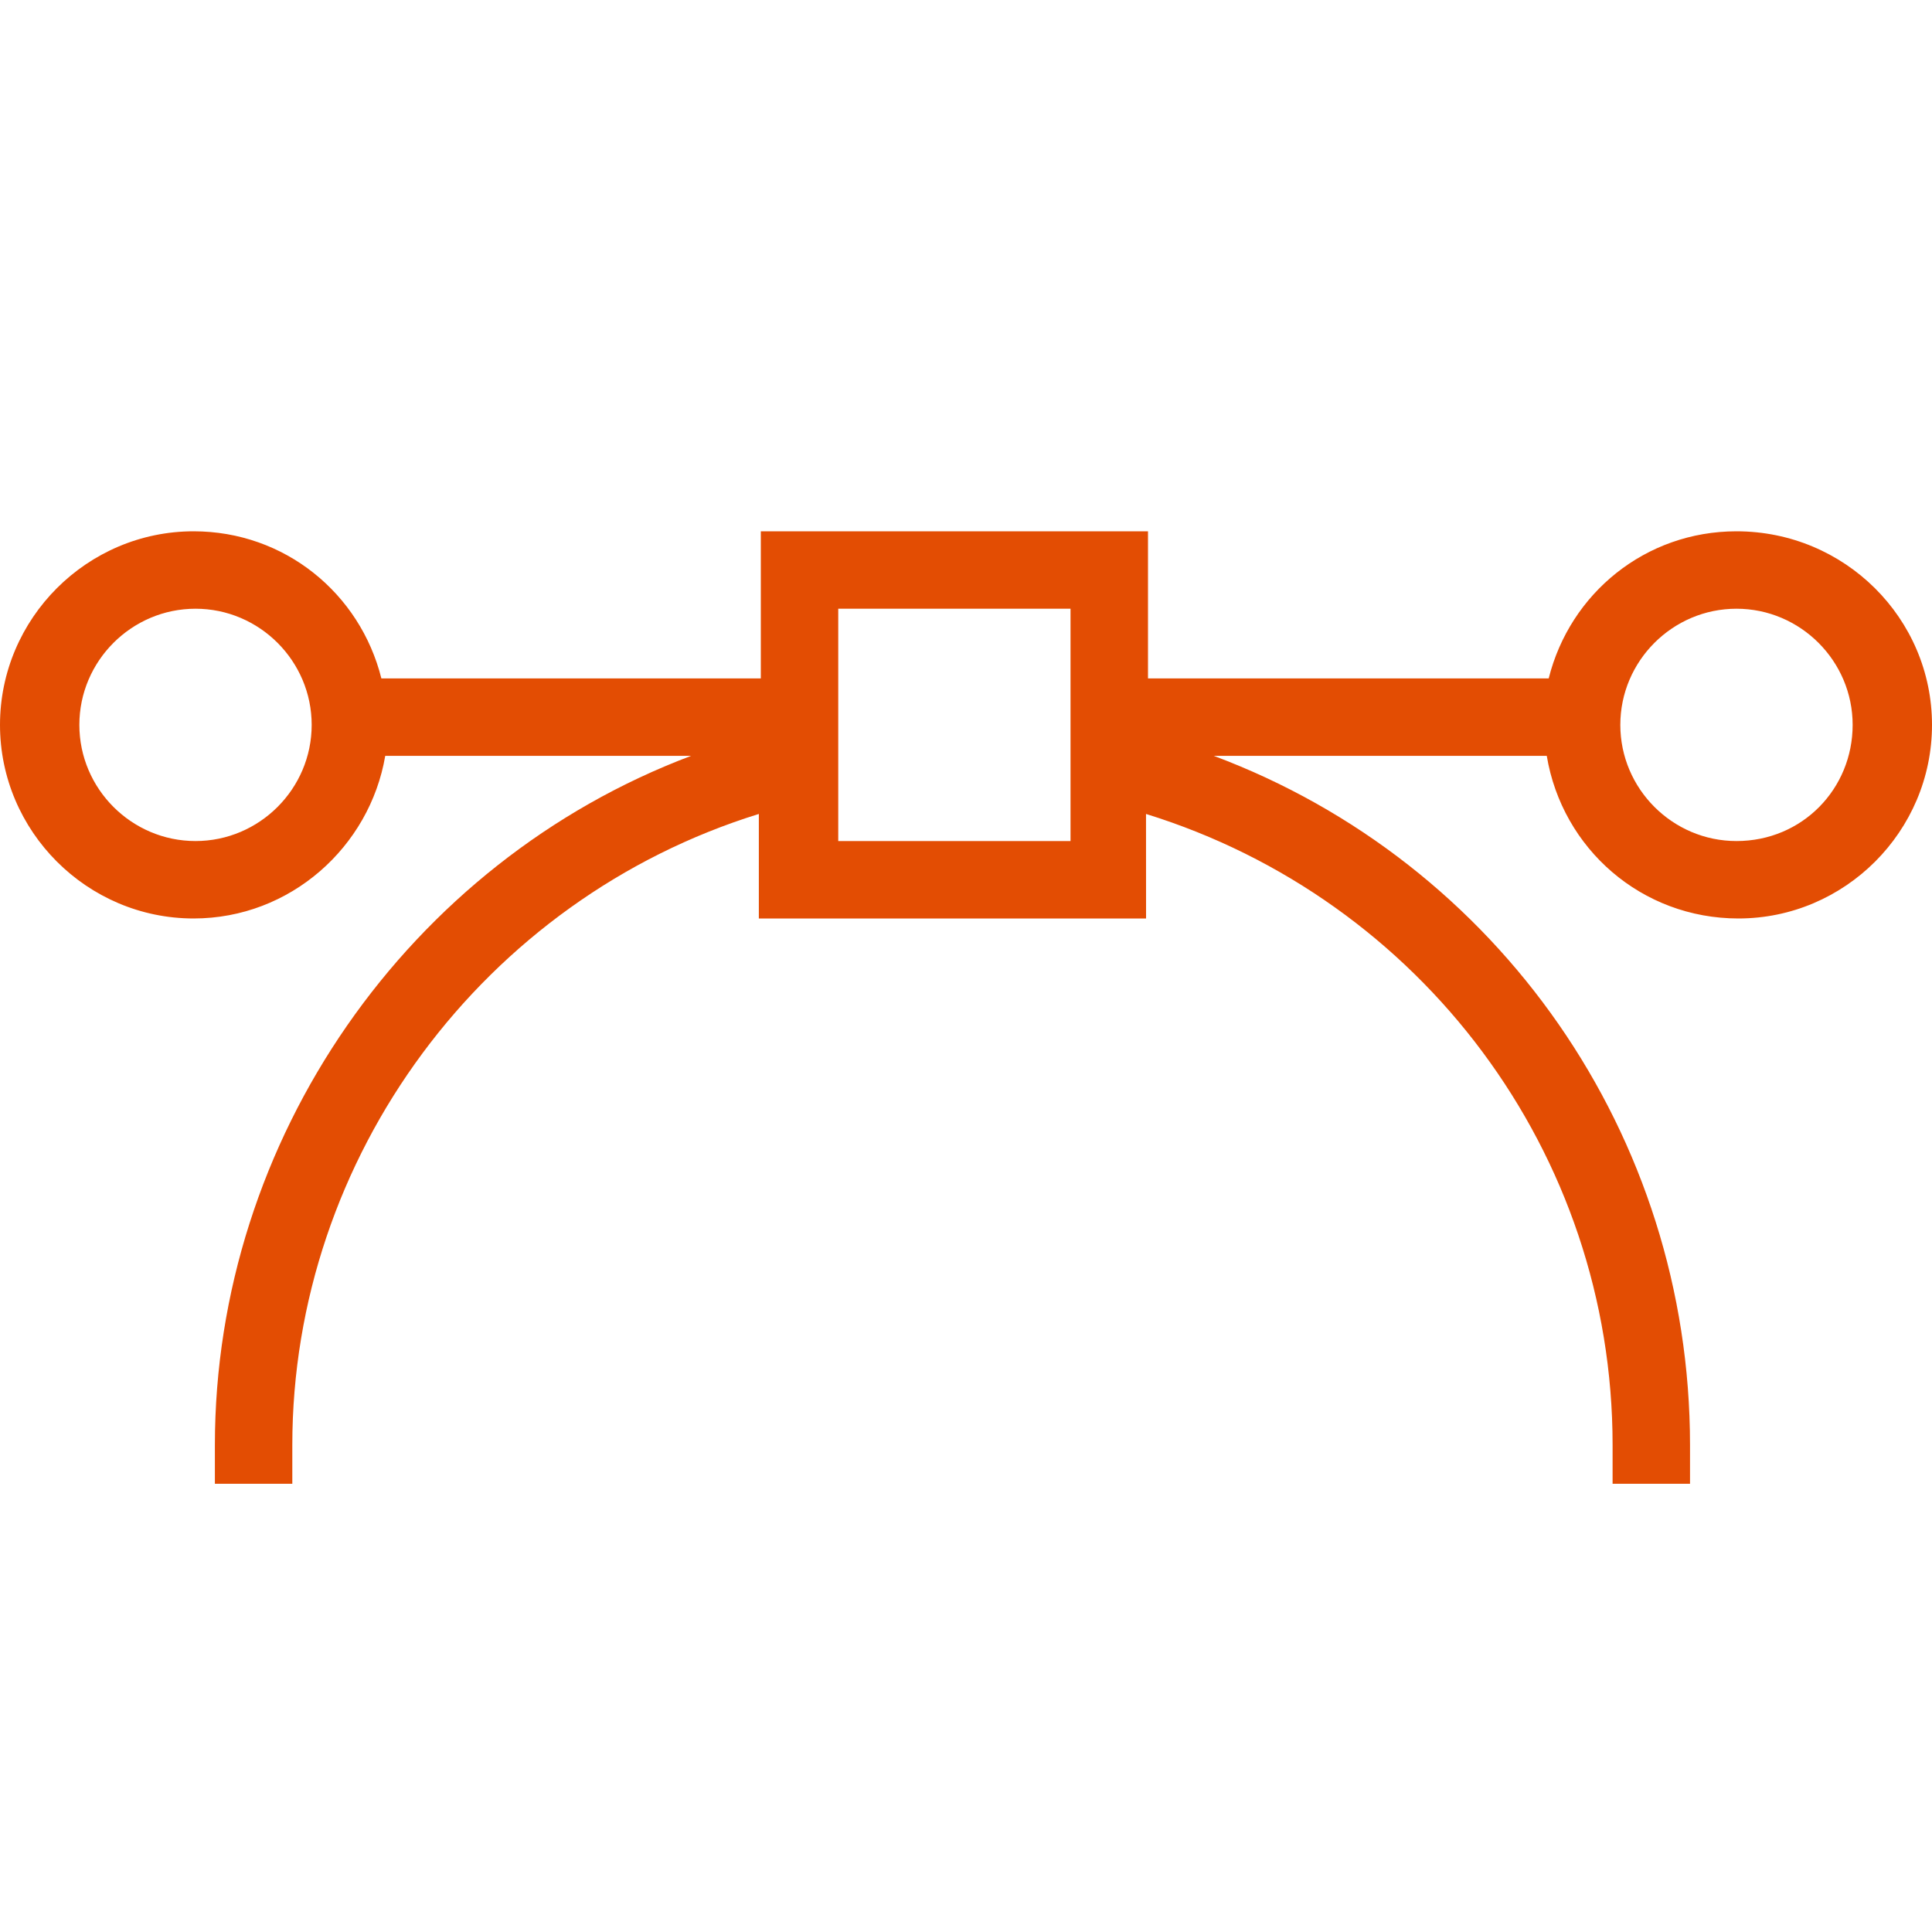 <?xml version="1.0" encoding="UTF-8"?>
<svg width="40px" height="40px" viewBox="0 0 40 40" version="1.1" xmlns="http://www.w3.org/2000/svg" xmlns:xlink="http://www.w3.org/1999/xlink">
    <title>art</title>
    <g id="art" stroke="none" stroke-width="1" fill="none" fill-rule="evenodd">
        <path d="M35.952,11 C34.068,11 32.505,12.283 32.064,14.046 L23.768,14.046 L23.768,11 L15.752,11 L15.752,14.046 L7.896,14.046 C7.455,12.283 5.892,11 4.008,11 C1.804,11 0,12.804 0,15.008 C0,17.212 1.804,19.016 4.008,19.016 C6.012,19.016 7.655,17.533 7.976,15.649 L14.309,15.649 C8.457,17.854 4.449,23.585 4.449,29.918 L4.449,30.72 L6.052,30.72 L6.052,29.918 C6.052,23.946 10.02,18.615 15.711,16.852 L15.711,19.016 L23.728,19.016 L23.727,16.852 C29.419,18.615 33.387,23.866 33.387,29.918 L33.387,30.72 L34.99,30.72 L34.99,29.918 C34.99,23.505 31.022,17.854 25.13,15.649 L32.024,15.649 C32.345,17.573 33.988,19.016 35.992,19.016 C38.196,19.016 40,17.212 40,15.008 C40,12.804 38.196,11 35.952,11 L35.952,11 Z M4.048,17.413 C2.725,17.413 1.643,16.331 1.643,15.008 C1.643,13.685 2.725,12.603 4.048,12.603 C5.371,12.603 6.453,13.685 6.453,15.008 C6.453,16.331 5.371,17.413 4.048,17.413 Z M22.164,17.413 L17.355,17.413 L17.355,12.603 L22.164,12.603 L22.164,17.413 Z M35.952,17.413 C34.629,17.413 33.547,16.331 33.547,15.008 C33.547,13.685 34.629,12.603 35.952,12.603 C37.275,12.603 38.357,13.685 38.357,15.008 C38.357,16.331 37.315,17.413 35.952,17.413 Z" id="Shape" fill="#E34D03" fill-rule="nonzero"></path>
    </g>
</svg>